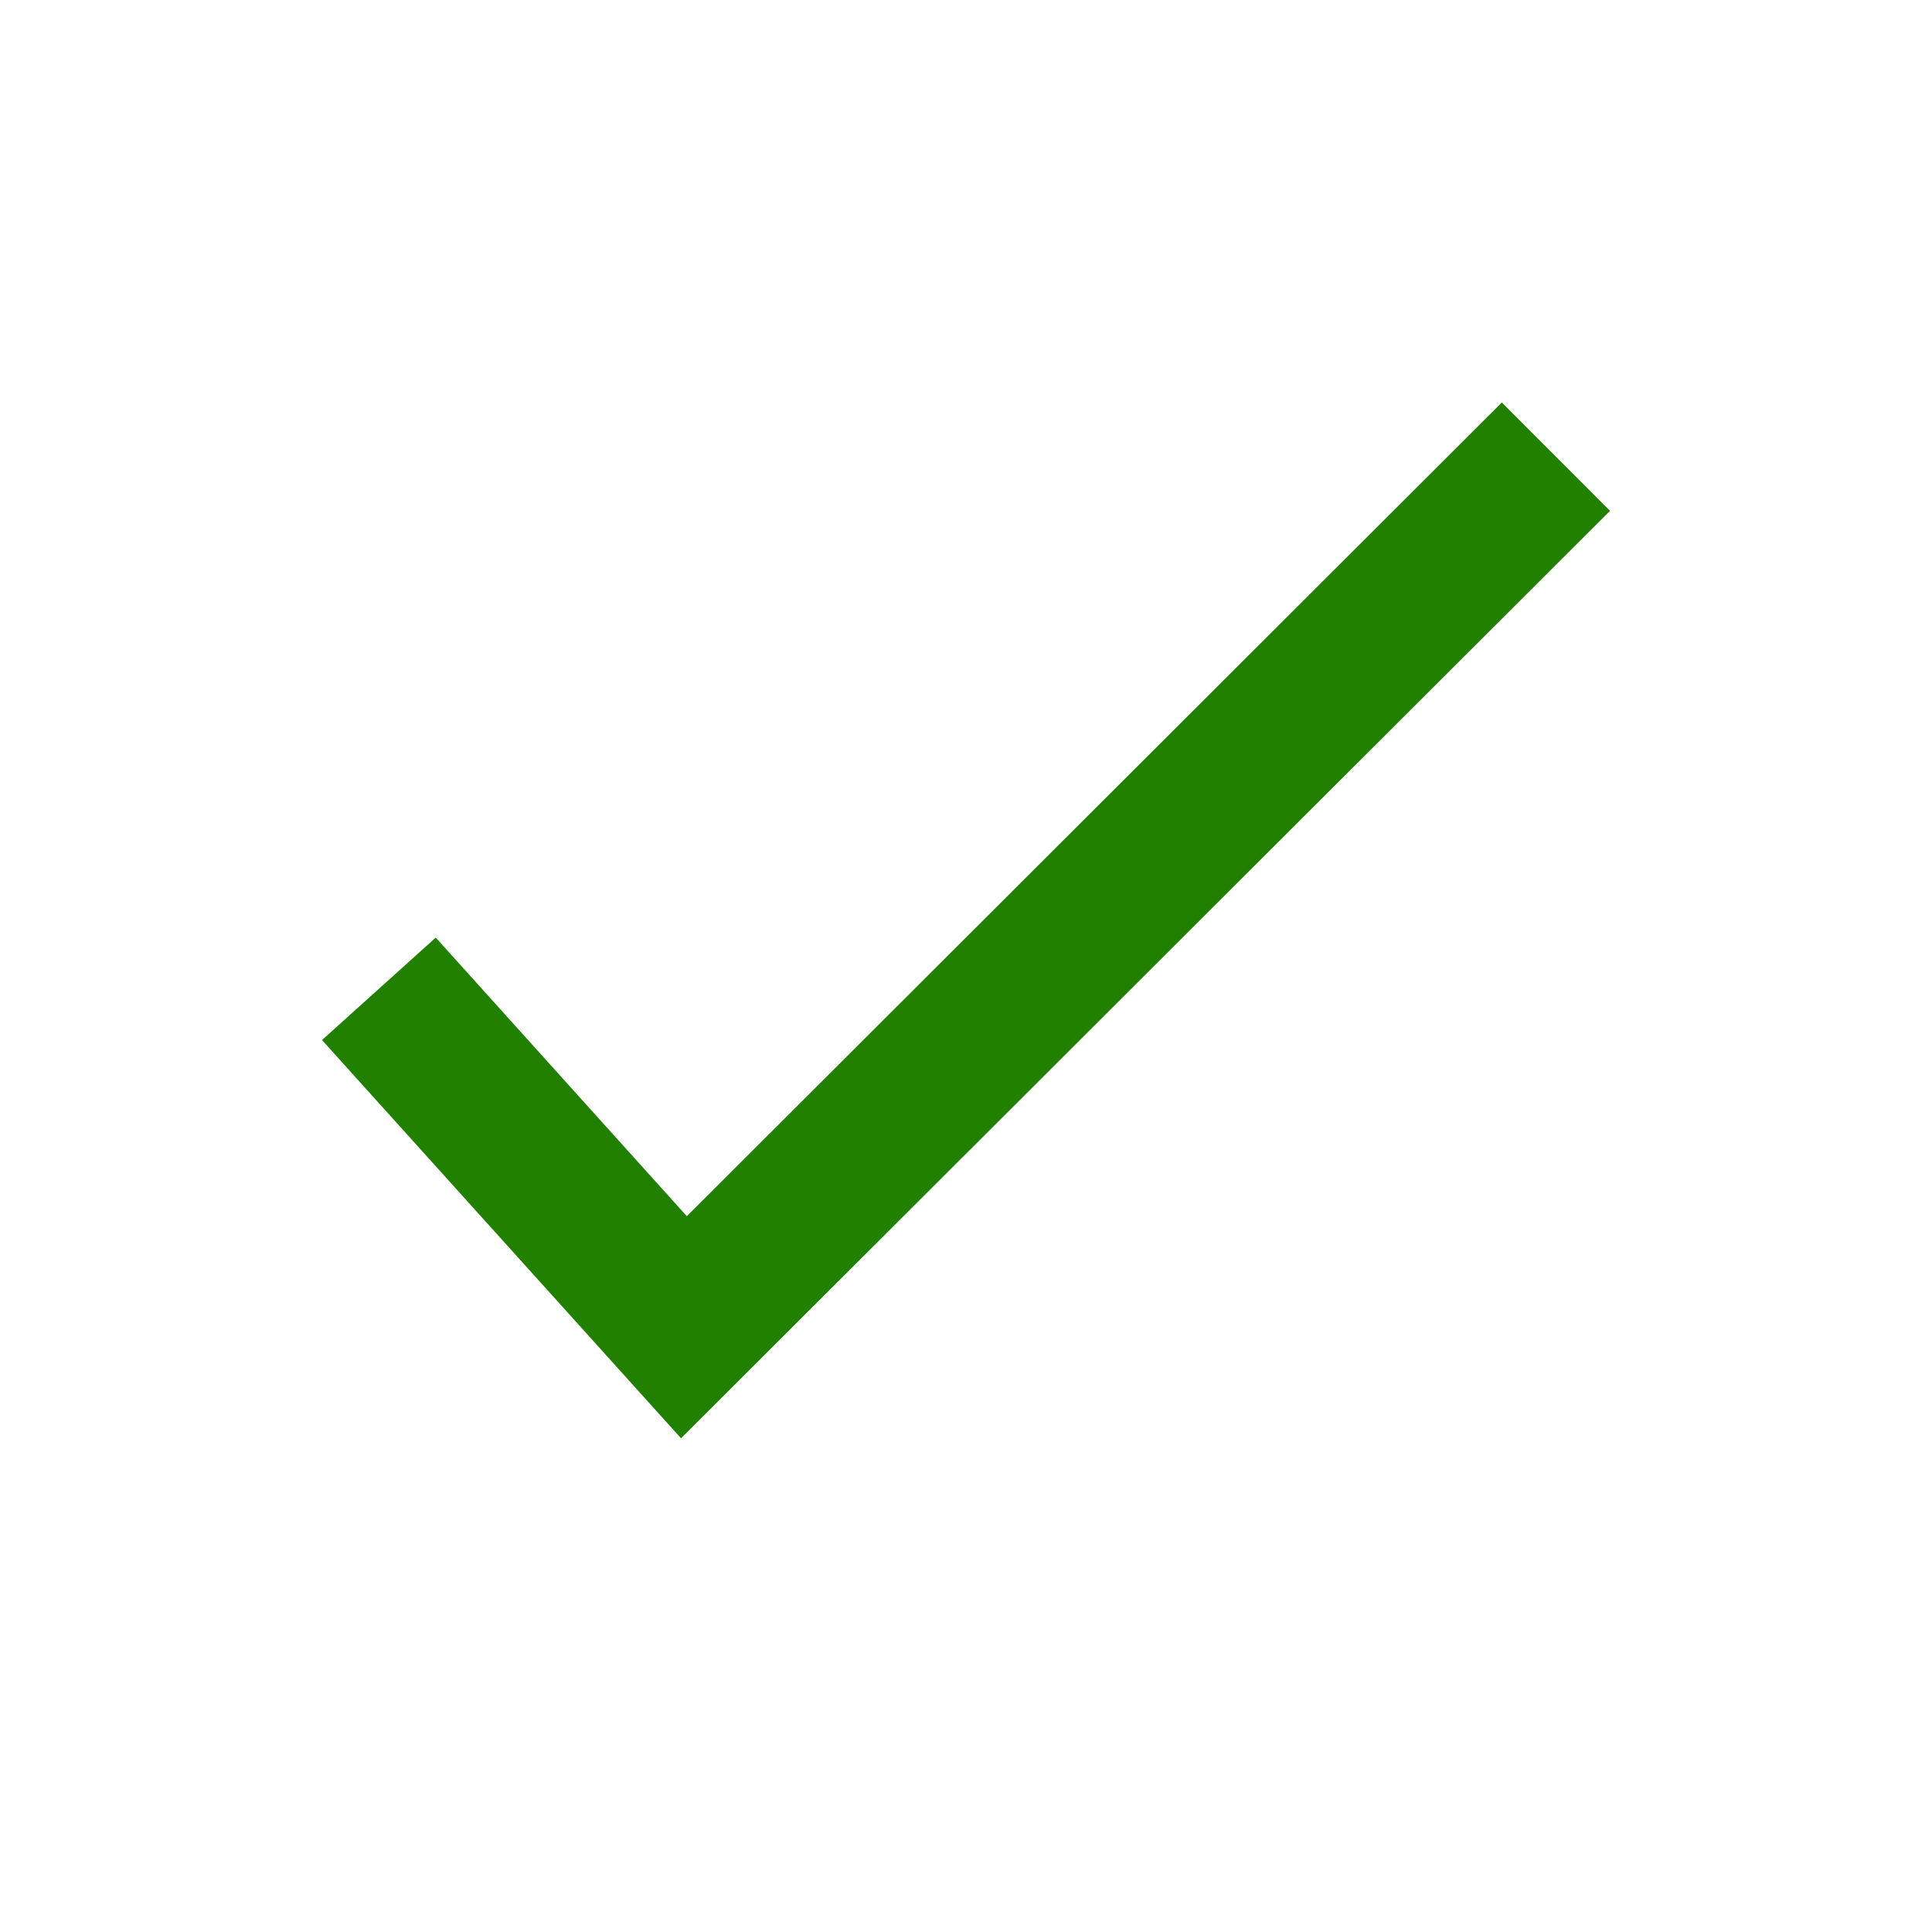 <svg width="24" height="24" viewBox="0 0 24 24" fill="none" xmlns="http://www.w3.org/2000/svg">
<rect width="24" height="24" fill="white"/>
<path fill-rule="evenodd" clip-rule="evenodd" d="M20 6.346L8.46 17.867L4 12.92L5.413 11.647L8.532 15.108L18.656 5L20 6.346Z" fill="#228000"/>
</svg>
